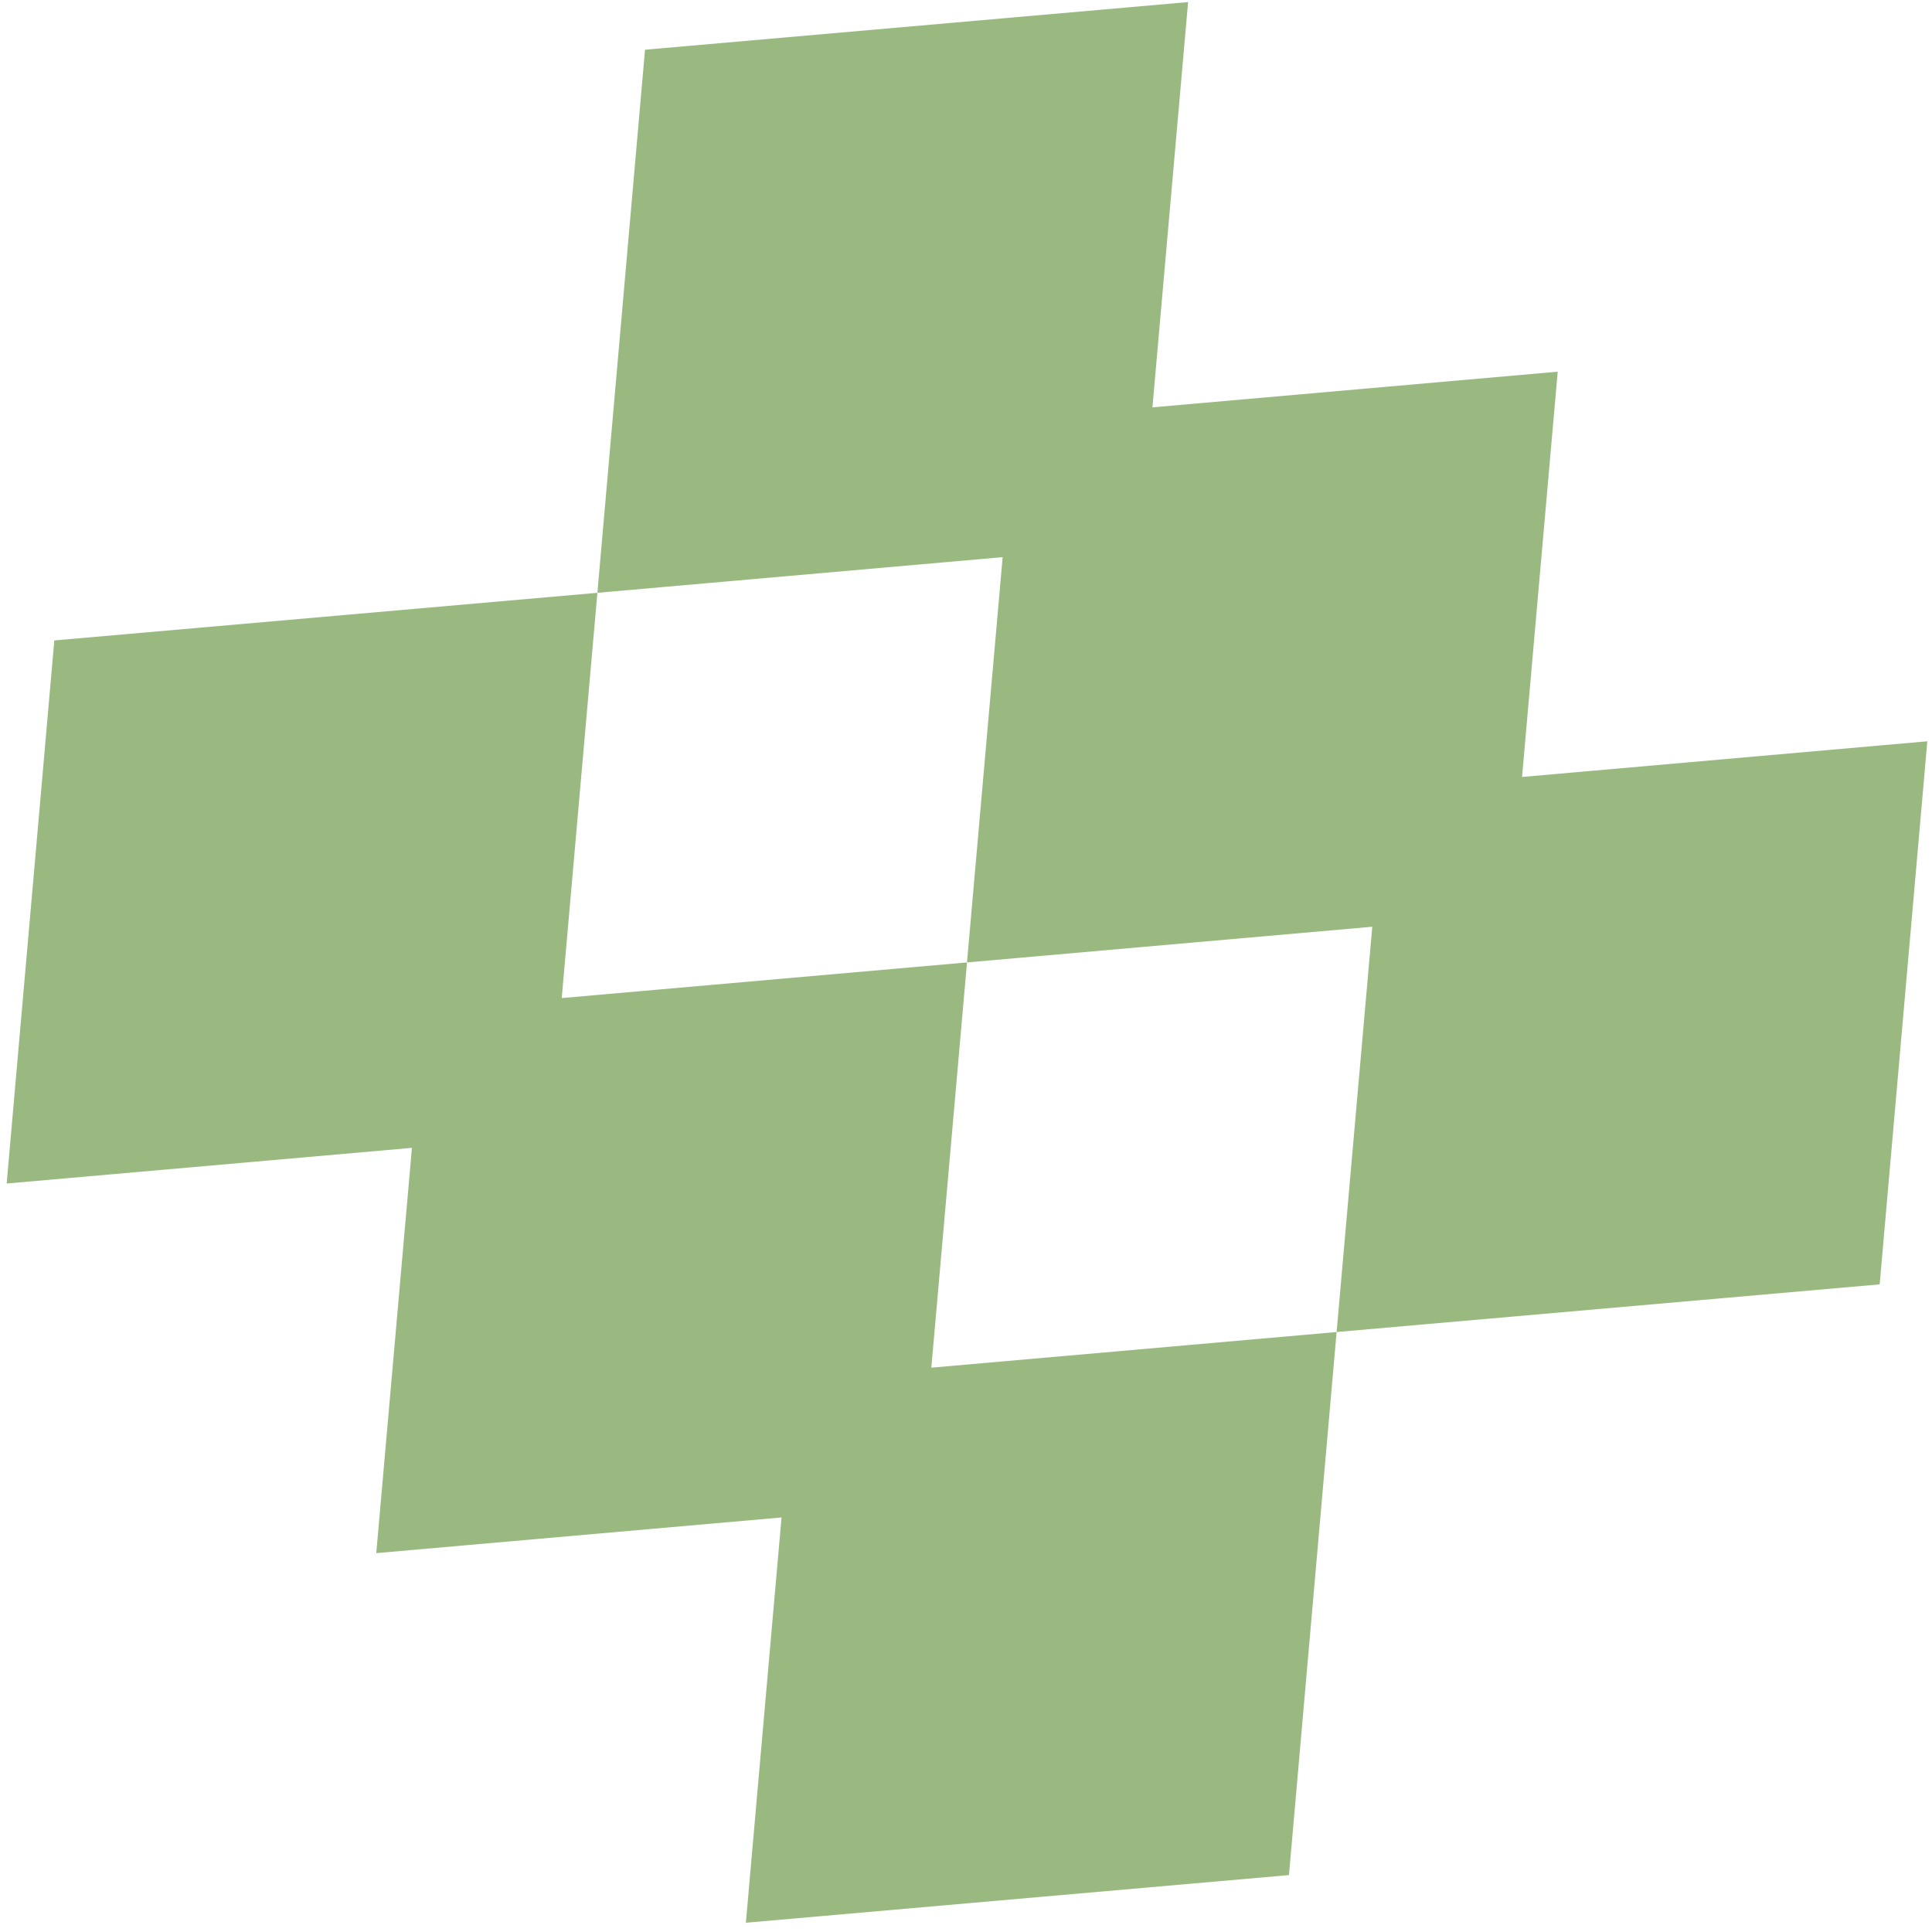 <svg width="104" height="104" viewBox="0 0 104 104" fill="none" xmlns="http://www.w3.org/2000/svg">
<path d="M50.134 73.622L71.95 71.703L69.385 100.936L40.151 103.501L42.071 81.685L20.255 83.605L22.175 61.789L0.359 63.709L2.924 34.475L32.158 31.911L30.238 53.726L52.054 51.807L50.134 73.622ZM81.932 41.824L83.852 20.008L62.036 21.928L63.956 0.112L34.722 2.677L32.158 31.911L53.973 29.991L52.054 51.807L73.87 49.887L71.95 71.703L101.183 69.138L103.748 39.904L81.932 41.824Z" fill="#9AB981"/>
</svg>
